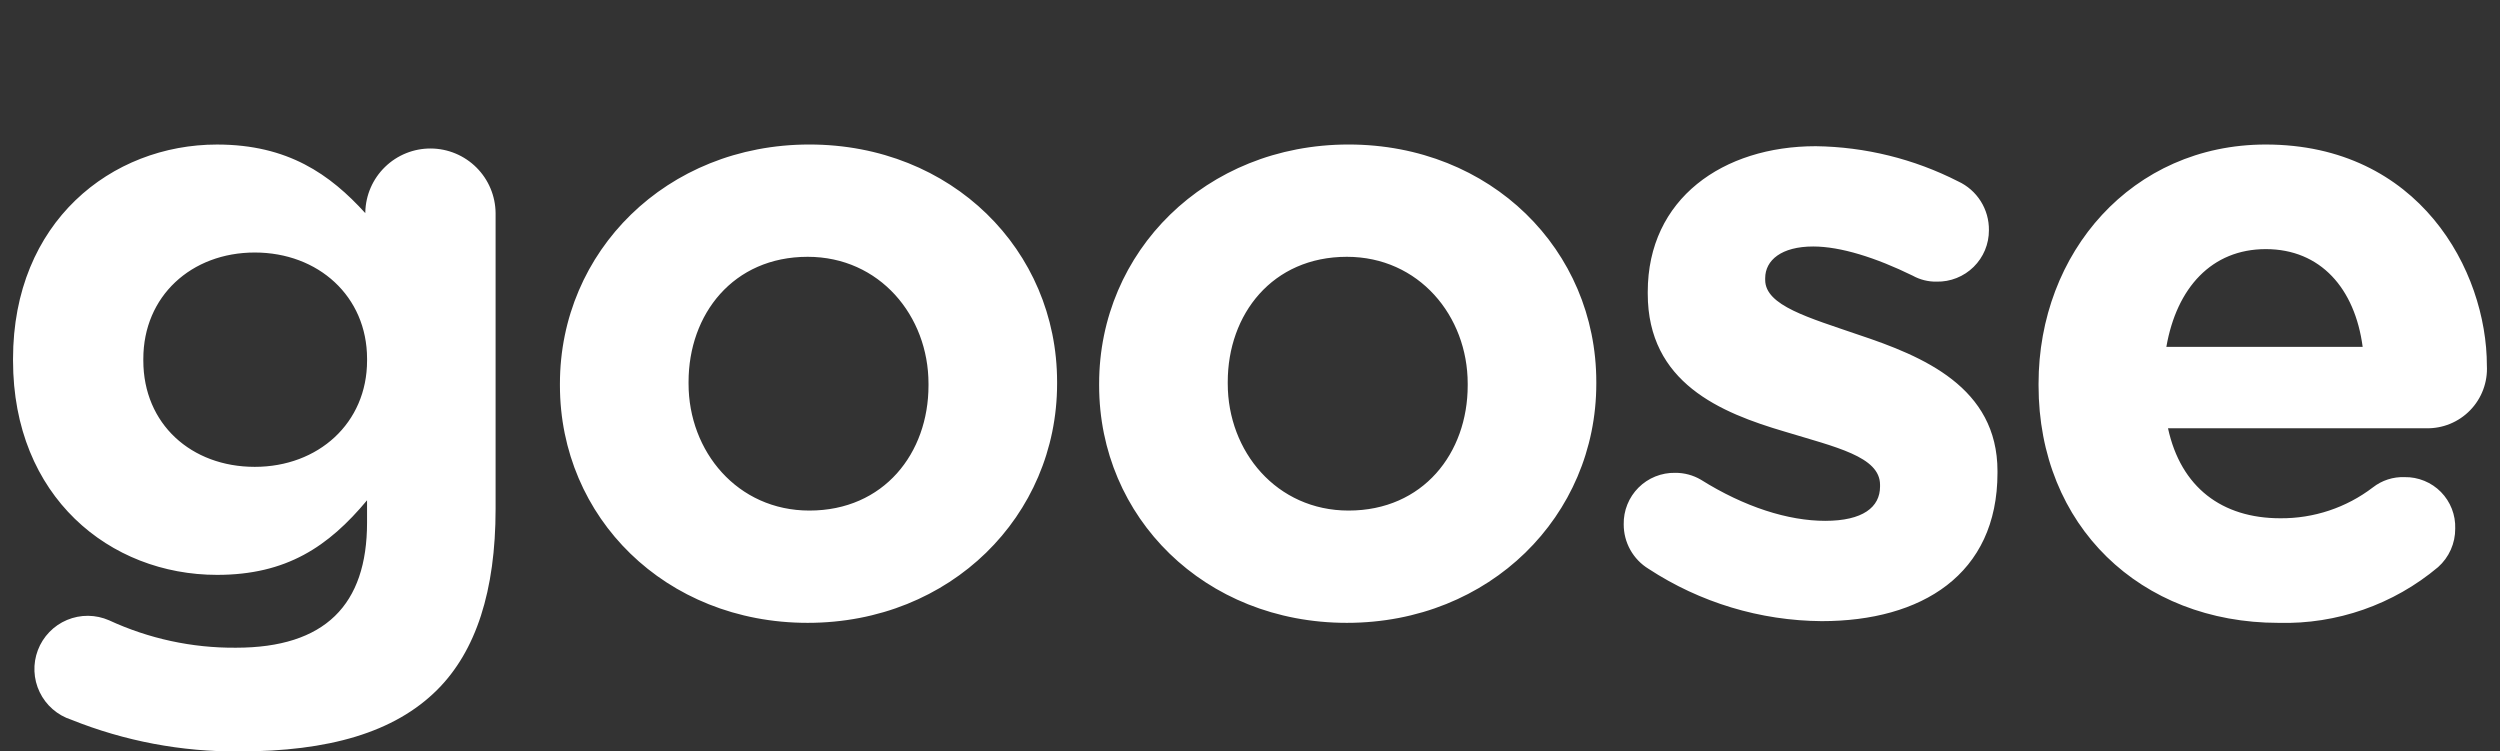 <svg width="173" height="52" viewBox="0 0 173 52" fill="none" xmlns="http://www.w3.org/2000/svg">
<rect x="0" y="0" width="173" height="52" fill="#333333" stroke="none"/>
<path d="M16.562 51.999C22.731 51.999 27.298 50.694 30.264 47.727C32.933 45.058 34.295 40.906 34.295 35.213V14.748C34.285 13.563 33.81 12.431 32.972 11.594C32.134 10.757 31 10.284 29.816 10.276C28.632 10.268 27.493 10.726 26.644 11.552C25.794 12.377 25.304 13.504 25.279 14.687V14.748C22.847 12.078 19.94 10.002 15.017 10.002C7.724 10.002 0.902 15.34 0.902 24.831V24.951C0.902 34.382 7.605 39.781 15.02 39.781C19.824 39.781 22.731 37.823 25.4 34.62V36.162C25.4 41.856 22.494 44.822 16.325 44.822C13.294 44.845 10.296 44.197 7.546 42.924C7.088 42.724 6.594 42.618 6.095 42.614C5.595 42.61 5.1 42.708 4.639 42.901C4.178 43.094 3.762 43.379 3.415 43.739C3.068 44.098 2.797 44.524 2.62 44.992C2.443 45.459 2.362 45.957 2.384 46.456C2.405 46.956 2.528 47.445 2.745 47.895C2.961 48.346 3.267 48.747 3.644 49.075C4.021 49.404 4.46 49.652 4.936 49.805C8.631 51.289 12.58 52.034 16.562 51.999ZM17.63 32.306C13.238 32.306 9.918 29.34 9.918 24.95V24.83C9.918 20.498 13.24 17.474 17.63 17.474C22.019 17.474 25.401 20.499 25.401 24.831V24.951C25.401 29.283 22.02 32.306 17.63 32.306H17.63ZM55.89 43.101C65.796 43.101 73.151 35.687 73.151 26.552V26.431C73.151 17.296 65.855 10 56.008 10C46.102 10 38.747 17.415 38.747 26.55V26.67C38.747 35.805 46.042 43.101 55.89 43.101ZM56.01 35.331C51.027 35.331 47.648 31.239 47.648 26.552V26.431C47.648 21.745 50.732 17.771 55.89 17.771C60.873 17.771 64.252 21.862 64.252 26.55V26.67C64.254 31.356 61.169 35.331 56.008 35.331H56.01ZM93.203 43.101C103.108 43.101 110.464 35.687 110.464 26.552V26.431C110.464 17.296 103.168 10 93.321 10C83.415 10 76.06 17.415 76.06 26.55V26.67C76.058 35.805 83.354 43.101 93.201 43.101H93.203ZM93.323 35.331C88.34 35.331 84.96 31.239 84.96 26.552V26.431C84.96 21.745 88.045 17.771 93.203 17.771C98.185 17.771 101.565 21.862 101.565 26.55V26.67C101.565 31.356 98.48 35.331 93.319 35.331H93.323ZM126.066 42.983C132.947 42.983 138.226 39.78 138.226 32.721V32.6C138.226 26.787 133.066 24.652 128.617 23.169C125.176 21.982 122.151 21.152 122.151 19.372V19.252C122.151 18.006 123.278 17.057 125.473 17.057C127.371 17.057 129.805 17.828 132.354 19.074C132.861 19.356 133.434 19.5 134.015 19.489C134.488 19.499 134.958 19.414 135.397 19.239C135.837 19.064 136.237 18.803 136.574 18.472C136.911 18.14 137.179 17.744 137.361 17.308C137.542 16.871 137.635 16.403 137.633 15.93C137.642 15.22 137.446 14.523 137.067 13.923C136.688 13.323 136.143 12.845 135.498 12.549C132.445 10.994 129.076 10.162 125.651 10.117C119.245 10.117 114.024 13.735 114.024 20.201V20.321C114.024 26.49 119.067 28.563 123.515 29.871C127.015 30.939 130.099 31.591 130.099 33.549V33.669C130.099 35.093 128.913 36.042 126.303 36.042C123.752 36.042 120.727 35.093 117.7 33.195C117.16 32.879 116.545 32.715 115.92 32.72C115.45 32.711 114.984 32.798 114.548 32.973C114.112 33.149 113.716 33.411 113.384 33.743C113.052 34.075 112.79 34.471 112.614 34.907C112.438 35.343 112.352 35.81 112.361 36.279C112.358 36.898 112.514 37.507 112.816 38.048C113.117 38.588 113.553 39.041 114.081 39.364C117.644 41.697 121.804 42.953 126.063 42.983H126.066ZM149.912 24.001C150.624 19.91 153.056 17.239 156.793 17.239C160.589 17.239 162.962 19.967 163.496 24.001H149.912ZM168.715 39.245C169.091 38.91 169.392 38.499 169.596 38.039C169.801 37.578 169.905 37.08 169.901 36.576C169.916 36.109 169.837 35.645 169.667 35.21C169.497 34.775 169.241 34.379 168.914 34.046C168.587 33.714 168.195 33.451 167.763 33.274C167.331 33.097 166.868 33.009 166.401 33.017C165.607 32.987 164.828 33.239 164.202 33.729C162.364 35.133 160.11 35.884 157.796 35.864C153.765 35.864 150.915 33.729 150.026 29.636H167.88C168.448 29.65 169.012 29.547 169.537 29.333C170.062 29.119 170.538 28.798 170.933 28.391C171.329 27.985 171.636 27.5 171.835 26.969C172.035 26.438 172.122 25.871 172.092 25.304C172.092 18.72 167.406 10.001 156.788 10.001C147.534 10.001 141.068 17.475 141.068 26.55V26.671C141.068 36.398 148.127 43.102 157.677 43.102C161.704 43.209 165.631 41.837 168.715 39.245Z" fill="white"/>
</svg>
